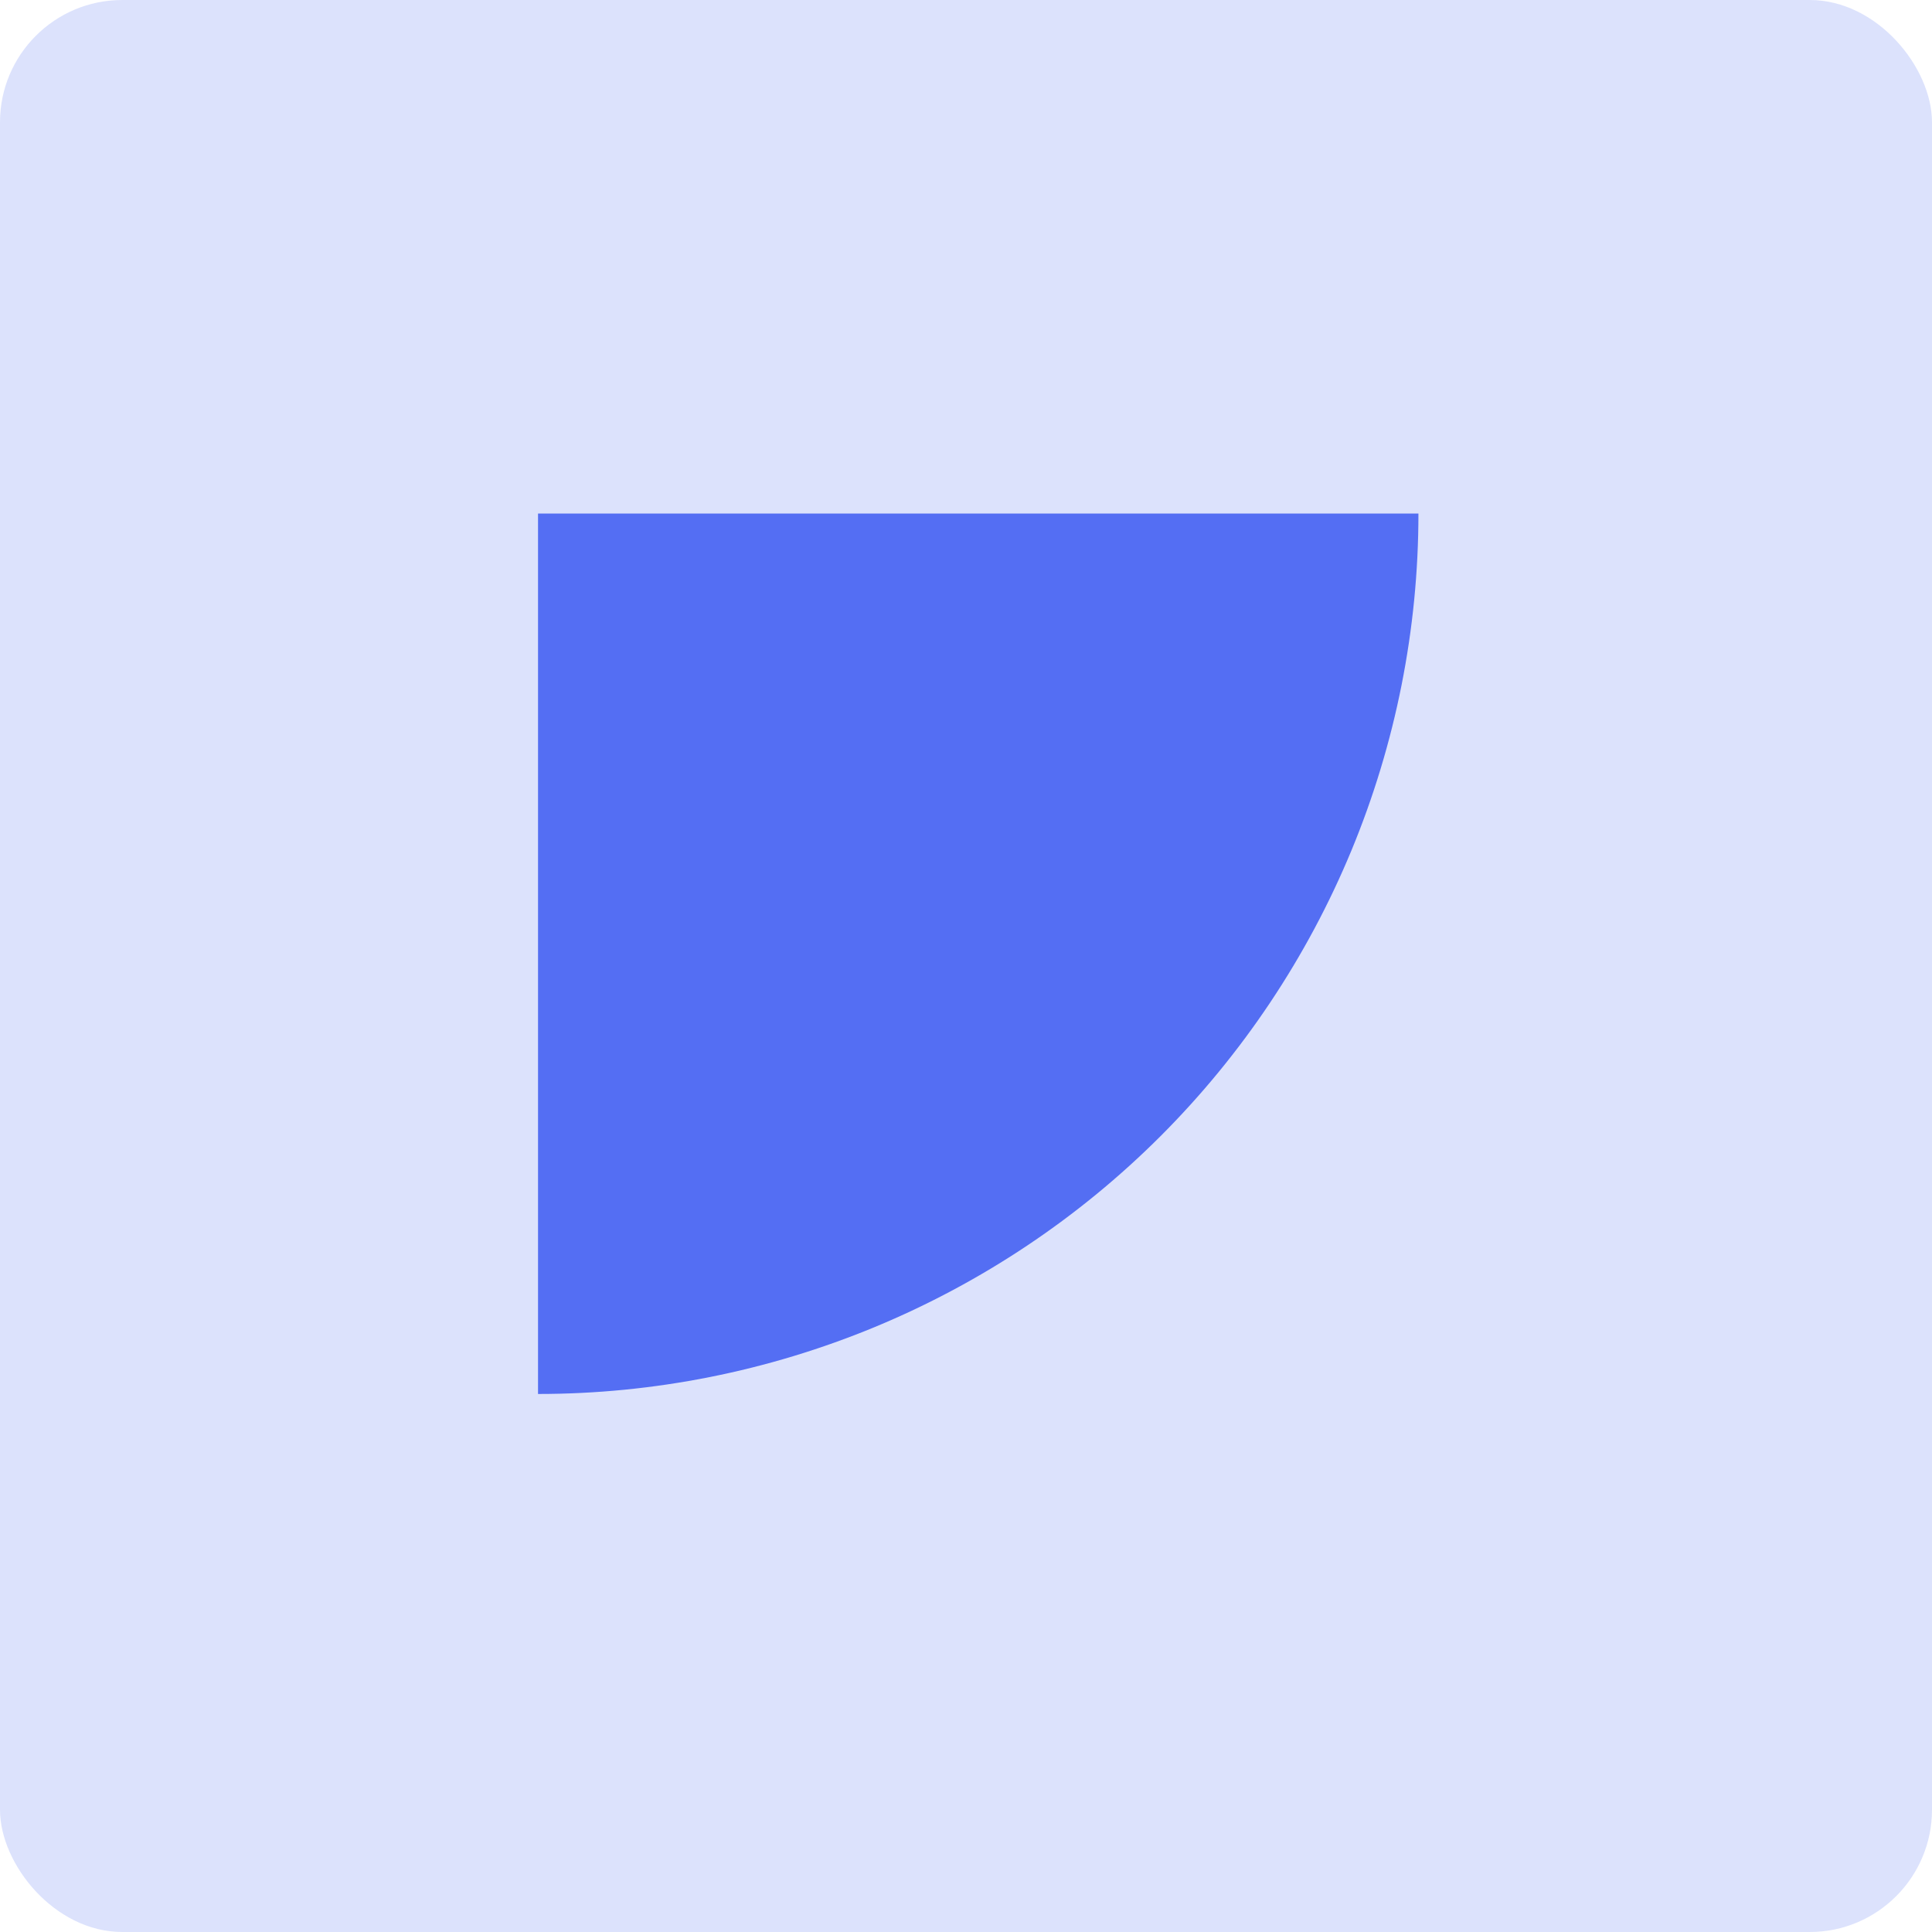 <svg width="79" height="79" viewBox="0 0 79 79" fill="none" xmlns="http://www.w3.org/2000/svg">
<rect width="79" height="79" rx="5" fill="#546EF3" fill-opacity="0.2"/>
<path d="M58 21C58 25.728 57.069 30.409 55.26 34.777C53.45 39.144 50.799 43.113 47.456 46.456C44.113 49.799 40.144 52.45 35.777 54.26C31.409 56.069 26.728 57 22 57L22 21H58Z" fill="#546EF3"/>
</svg>
